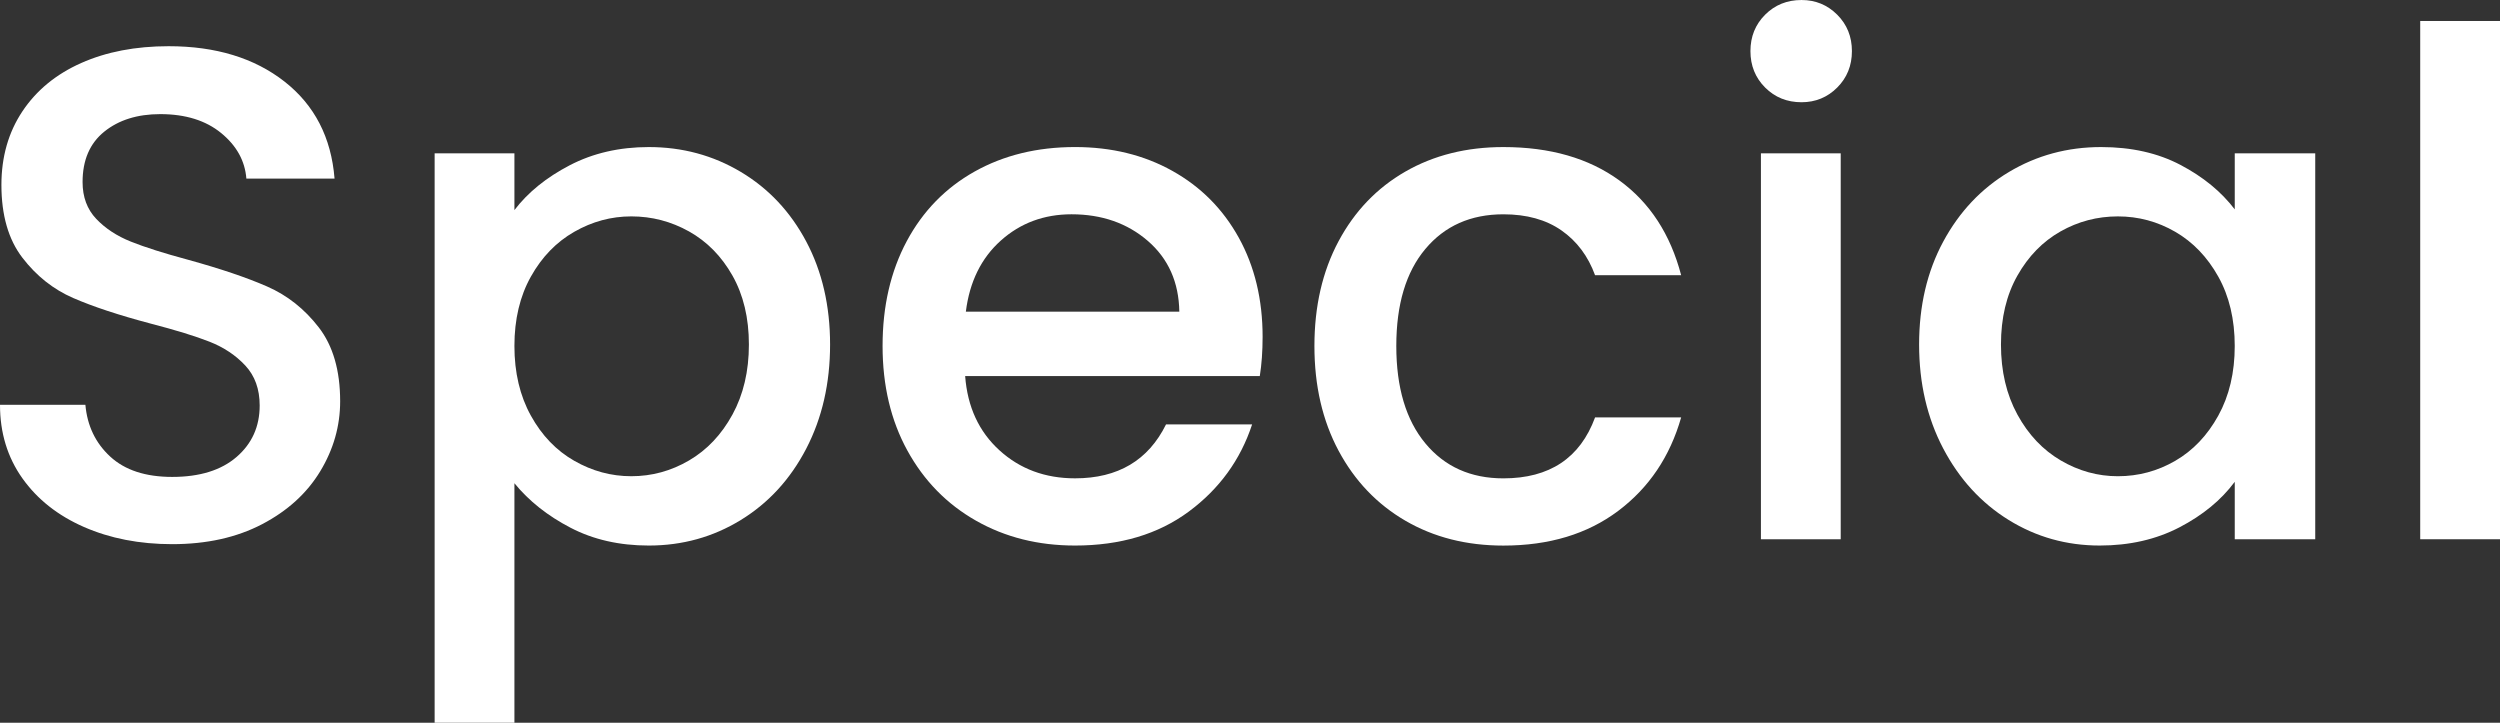 <?xml version="1.0" encoding="utf-8"?>
<!-- Generator: Adobe Illustrator 16.0.4, SVG Export Plug-In . SVG Version: 6.00 Build 0)  -->
<!DOCTYPE svg PUBLIC "-//W3C//DTD SVG 1.1//EN" "http://www.w3.org/Graphics/SVG/1.1/DTD/svg11.dtd">
<svg version="1.1" id="レイヤー_1" xmlns="http://www.w3.org/2000/svg" xmlns:xlink="http://www.w3.org/1999/xlink" x="0px"
	 y="0px" width="211px" height="61px" viewBox="0 0 211 61" enable-background="new 0 0 211 61" xml:space="preserve">
<rect x="0" y="0" width="211" height="61" fill="#333333" stroke="none"/>
<g enable-background="new    ">
	<path fill="#FFFFFF" d="M7.089,44.479c-2.205-0.965-3.938-2.335-5.198-4.107C0.63,38.597,0,36.529,0,34.164h7.207
		c0.157,1.773,0.857,3.231,2.097,4.374c1.242,1.144,2.984,1.714,5.229,1.714c2.322,0,4.134-0.562,5.434-1.685s1.95-2.571,1.95-4.344
		c0-1.38-0.405-2.503-1.212-3.37c-0.808-0.866-1.812-1.537-3.013-2.009c-1.202-0.474-2.864-0.985-4.992-1.537
		c-2.678-0.71-4.854-1.429-6.527-2.157s-3.101-1.861-4.282-3.398s-1.771-3.586-1.771-6.147c0-2.364,0.59-4.435,1.771-6.207
		c1.182-1.773,2.835-3.133,4.963-4.079C8.979,4.373,11.44,3.9,14.237,3.9c3.977,0,7.235,0.996,9.775,2.984
		c2.54,1.99,3.948,4.721,4.224,8.188h-7.442c-0.119-1.497-0.827-2.779-2.127-3.842c-1.299-1.064-3.012-1.598-5.14-1.598
		c-1.93,0-3.505,0.494-4.726,1.479c-1.221,0.985-1.831,2.404-1.831,4.256c0,1.262,0.385,2.297,1.152,3.104
		c0.768,0.809,1.742,1.448,2.924,1.921c1.182,0.474,2.796,0.985,4.844,1.536c2.717,0.75,4.933,1.498,6.646,2.247
		c1.714,0.749,3.17,1.901,4.371,3.458s1.803,3.635,1.803,6.236c0,2.088-0.562,4.059-1.684,5.91c-1.122,1.853-2.757,3.34-4.903,4.463
		c-2.147,1.123-4.677,1.685-7.59,1.685C11.775,45.927,9.294,45.444,7.089,44.479z"/>
	<path fill="#FFFFFF" d="M48.084,13.949c1.968-1.024,4.193-1.537,6.675-1.537c2.836,0,5.425,0.7,7.768,2.099
		c2.343,1.399,4.185,3.359,5.524,5.881c1.337,2.522,2.008,5.419,2.008,8.688c0,3.271-0.671,6.198-2.008,8.778
		c-1.34,2.581-3.182,4.591-5.524,6.029s-4.932,2.157-7.768,2.157c-2.481,0-4.688-0.502-6.615-1.508
		c-1.93-1.004-3.506-2.255-4.727-3.752V61h-6.734V12.944h6.734v4.787C44.56,16.234,46.114,14.975,48.084,13.949z M61.818,23.258
		c-0.926-1.635-2.147-2.875-3.663-3.724c-1.516-0.847-3.14-1.271-4.873-1.271c-1.693,0-3.299,0.434-4.814,1.301
		c-1.517,0.867-2.737,2.127-3.662,3.783c-0.926,1.654-1.389,3.604-1.389,5.852c0,2.246,0.463,4.207,1.389,5.881
		c0.925,1.676,2.146,2.946,3.662,3.812c1.516,0.867,3.121,1.301,4.814,1.301c1.733,0,3.357-0.443,4.873-1.33
		s2.737-2.178,3.663-3.871c0.925-1.694,1.389-3.666,1.389-5.912C63.207,26.835,62.743,24.895,61.818,23.258z"/>
	<path fill="#FFFFFF" d="M106.327,31.74H81.459c0.195,2.601,1.161,4.69,2.895,6.266c1.732,1.577,3.858,2.365,6.38,2.365
		c3.622,0,6.182-1.518,7.679-4.552h7.266c-0.984,2.995-2.767,5.447-5.346,7.359c-2.58,1.911-5.78,2.866-9.599,2.866
		c-3.112,0-5.899-0.699-8.359-2.098c-2.462-1.398-4.392-3.37-5.789-5.912c-1.397-2.541-2.097-5.486-2.097-8.836
		s0.68-6.295,2.037-8.837c1.359-2.542,3.27-4.501,5.73-5.882c2.461-1.379,5.287-2.068,8.478-2.068c3.071,0,5.809,0.67,8.21,2.01
		c2.402,1.34,4.272,3.221,5.612,5.645c1.339,2.424,2.008,5.212,2.008,8.364C106.563,29.652,106.484,30.756,106.327,31.74z
		 M99.535,26.303c-0.04-2.482-0.927-4.473-2.659-5.971c-1.733-1.496-3.88-2.246-6.439-2.246c-2.323,0-4.312,0.739-5.966,2.217
		c-1.653,1.479-2.638,3.479-2.953,6H99.535z"/>
	<path fill="#FFFFFF" d="M112.973,20.362c1.359-2.542,3.239-4.501,5.642-5.882c2.402-1.379,5.159-2.068,8.27-2.068
		c3.938,0,7.197,0.936,9.777,2.808c2.579,1.872,4.321,4.542,5.228,8.009h-7.266c-0.591-1.615-1.536-2.875-2.836-3.782
		s-2.934-1.36-4.903-1.36c-2.756,0-4.952,0.977-6.586,2.927c-1.635,1.95-2.451,4.68-2.451,8.187s0.816,6.245,2.451,8.216
		c1.634,1.972,3.83,2.956,6.586,2.956c3.898,0,6.478-1.715,7.739-5.143h7.266c-0.945,3.31-2.717,5.939-5.316,7.891
		s-5.829,2.926-9.688,2.926c-3.11,0-5.867-0.699-8.27-2.098s-4.282-3.37-5.642-5.912c-1.357-2.541-2.037-5.486-2.037-8.836
		S111.615,22.904,112.973,20.362z"/>
	<path fill="#FFFFFF" d="M148.977,7.389c-0.827-0.828-1.24-1.853-1.24-3.074s0.413-2.246,1.24-3.074
		c0.827-0.827,1.851-1.24,3.072-1.24c1.181,0,2.185,0.413,3.012,1.24c0.827,0.828,1.241,1.853,1.241,3.074s-0.414,2.246-1.241,3.074
		c-0.827,0.827-1.831,1.24-3.012,1.24C150.827,8.629,149.804,8.216,148.977,7.389z M155.356,12.944v32.568h-6.734V12.944H155.356z"
		/>
	<path fill="#FFFFFF" d="M164.009,20.392c1.359-2.521,3.21-4.481,5.553-5.881c2.343-1.398,4.933-2.099,7.769-2.099
		c2.56,0,4.794,0.503,6.704,1.508c1.911,1.004,3.437,2.256,4.578,3.752v-4.728h6.793v32.568h-6.793v-4.847
		c-1.142,1.537-2.698,2.818-4.666,3.842c-1.97,1.024-4.214,1.537-6.734,1.537c-2.797,0-5.356-0.719-7.68-2.157
		c-2.324-1.438-4.164-3.448-5.523-6.029c-1.357-2.58-2.037-5.507-2.037-8.778C161.972,25.811,162.651,22.914,164.009,20.392z
		 M187.224,23.348c-0.925-1.656-2.136-2.916-3.632-3.783c-1.497-0.867-3.111-1.301-4.844-1.301c-1.734,0-3.349,0.424-4.844,1.271
		c-1.497,0.849-2.709,2.089-3.633,3.724c-0.927,1.637-1.389,3.577-1.389,5.822c0,2.246,0.462,4.218,1.389,5.912
		c0.924,1.693,2.146,2.984,3.662,3.871c1.516,0.887,3.12,1.33,4.814,1.33c1.732,0,3.347-0.434,4.844-1.301
		c1.496-0.866,2.707-2.137,3.632-3.812c0.925-1.674,1.389-3.635,1.389-5.881C188.612,26.952,188.148,25.002,187.224,23.348z"/>
	<path fill="#FFFFFF" d="M211,1.771v43.741h-6.734V1.771H211z"/>
</g>
</svg>

